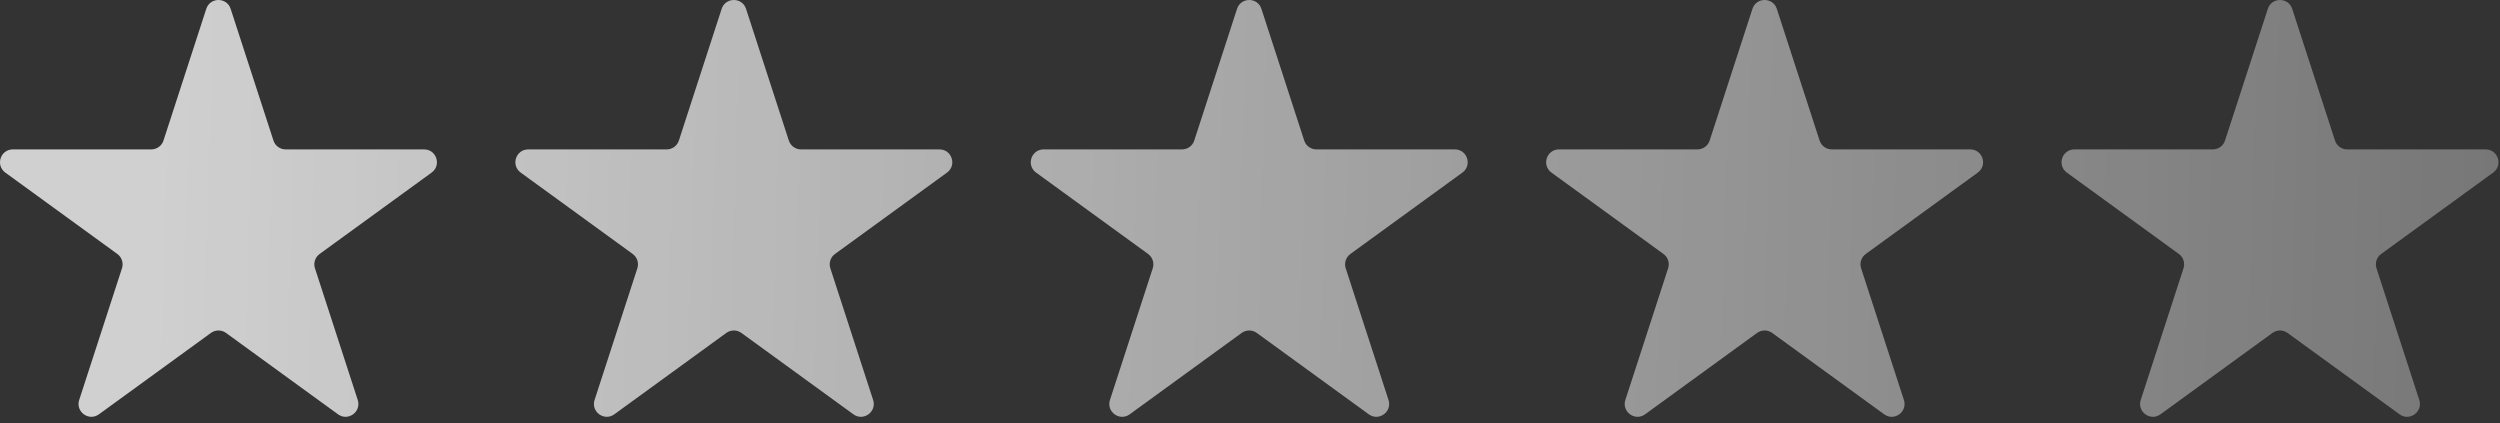 <?xml version="1.0" encoding="UTF-8"?> <svg xmlns="http://www.w3.org/2000/svg" width="195" height="33" viewBox="0 0 195 33" fill="none"><rect x="0" y="0" width="195" height="33" fill="#333333" stroke="none"/> <path d="M16.089 0.691C16.389 -0.23 17.692 -0.23 17.991 0.691L21.329 10.962C21.463 11.374 21.846 11.653 22.28 11.653H33.079C34.048 11.653 34.45 12.892 33.667 13.462L24.93 19.809C24.579 20.064 24.433 20.515 24.567 20.927L27.904 31.198C28.203 32.119 27.149 32.886 26.365 32.316L17.628 25.968C17.278 25.714 16.803 25.714 16.453 25.968L7.716 32.316C6.932 32.886 5.878 32.119 6.177 31.198L9.514 20.927C9.648 20.515 9.501 20.064 9.151 19.809L0.414 13.462C-0.37 12.892 0.033 11.653 1.002 11.653H11.801C12.234 11.653 12.618 11.374 12.752 10.962L16.089 0.691Z" fill="url(#paint0_linear_329_1146)"></path> <path d="M56.289 0.691C56.589 -0.23 57.892 -0.23 58.191 0.691L61.529 10.962C61.662 11.374 62.046 11.653 62.48 11.653H73.279C74.248 11.653 74.65 12.892 73.867 13.462L65.13 19.809C64.779 20.064 64.633 20.515 64.767 20.927L68.104 31.198C68.403 32.119 67.349 32.886 66.565 32.316L57.828 25.968C57.478 25.714 57.003 25.714 56.653 25.968L47.916 32.316C47.132 32.886 46.078 32.119 46.377 31.198L49.714 20.927C49.848 20.515 49.701 20.064 49.351 19.809L40.614 13.462C39.83 12.892 40.233 11.653 41.202 11.653H52.001C52.434 11.653 52.818 11.374 52.952 10.962L56.289 0.691Z" fill="url(#paint1_linear_329_1146)"></path> <path d="M96.489 0.691C96.788 -0.23 98.092 -0.23 98.391 0.691L101.728 10.962C101.862 11.374 102.246 11.653 102.679 11.653H113.479C114.447 11.653 114.85 12.892 114.067 13.462L105.33 19.809C104.979 20.064 104.833 20.515 104.966 20.927L108.304 31.198C108.603 32.119 107.549 32.886 106.765 32.316L98.028 25.968C97.677 25.714 97.203 25.714 96.852 25.968L88.116 32.316C87.332 32.886 86.277 32.119 86.577 31.198L89.914 20.927C90.048 20.515 89.901 20.064 89.551 19.809L80.814 13.462C80.03 12.892 80.433 11.653 81.402 11.653H92.201C92.634 11.653 93.018 11.374 93.152 10.962L96.489 0.691Z" fill="url(#paint2_linear_329_1146)"></path> <path d="M136.69 0.691C136.989 -0.23 138.292 -0.23 138.592 0.691L141.929 10.962C142.063 11.374 142.447 11.653 142.88 11.653H153.679C154.648 11.653 155.051 12.892 154.267 13.462L145.53 19.809C145.18 20.064 145.033 20.515 145.167 20.927L148.504 31.198C148.804 32.119 147.749 32.886 146.965 32.316L138.229 25.968C137.878 25.714 137.403 25.714 137.053 25.968L128.316 32.316C127.532 32.886 126.478 32.119 126.777 31.198L130.114 20.927C130.248 20.515 130.102 20.064 129.751 19.809L121.014 13.462C120.231 12.892 120.633 11.653 121.602 11.653H132.401C132.835 11.653 133.219 11.374 133.353 10.962L136.69 0.691Z" fill="url(#paint3_linear_329_1146)"></path> <path d="M176.89 0.691C177.189 -0.23 178.492 -0.23 178.792 0.691L182.129 10.962C182.263 11.374 182.647 11.653 183.08 11.653H193.879C194.848 11.653 195.251 12.892 194.467 13.462L185.73 19.809C185.38 20.064 185.233 20.515 185.367 20.927L188.704 31.198C189.003 32.119 187.949 32.886 187.165 32.316L178.428 25.968C178.078 25.714 177.603 25.714 177.253 25.968L168.516 32.316C167.732 32.886 166.678 32.119 166.977 31.198L170.314 20.927C170.448 20.515 170.302 20.064 169.951 19.809L161.214 13.462C160.431 12.892 160.833 11.653 161.802 11.653H172.601C173.035 11.653 173.419 11.374 173.552 10.962L176.89 0.691Z" fill="url(#paint4_linear_329_1146)"></path> <defs> <linearGradient id="paint0_linear_329_1146" x1="11.5" y1="16.164" x2="200" y2="21.664" gradientUnits="userSpaceOnUse"> <stop stop-color="white" stop-opacity="0.77"></stop> <stop offset="1" stop-color="white" stop-opacity="0.32"></stop> </linearGradient> <linearGradient id="paint1_linear_329_1146" x1="11.5" y1="16.164" x2="200" y2="21.664" gradientUnits="userSpaceOnUse"> <stop stop-color="white" stop-opacity="0.77"></stop> <stop offset="1" stop-color="white" stop-opacity="0.32"></stop> </linearGradient> <linearGradient id="paint2_linear_329_1146" x1="11.5" y1="16.164" x2="200" y2="21.664" gradientUnits="userSpaceOnUse"> <stop stop-color="white" stop-opacity="0.77"></stop> <stop offset="1" stop-color="white" stop-opacity="0.32"></stop> </linearGradient> <linearGradient id="paint3_linear_329_1146" x1="11.5" y1="16.164" x2="200" y2="21.664" gradientUnits="userSpaceOnUse"> <stop stop-color="white" stop-opacity="0.77"></stop> <stop offset="1" stop-color="white" stop-opacity="0.32"></stop> </linearGradient> <linearGradient id="paint4_linear_329_1146" x1="11.5" y1="16.164" x2="200" y2="21.664" gradientUnits="userSpaceOnUse"> <stop stop-color="white" stop-opacity="0.77"></stop> <stop offset="1" stop-color="white" stop-opacity="0.32"></stop> </linearGradient> </defs> </svg> 